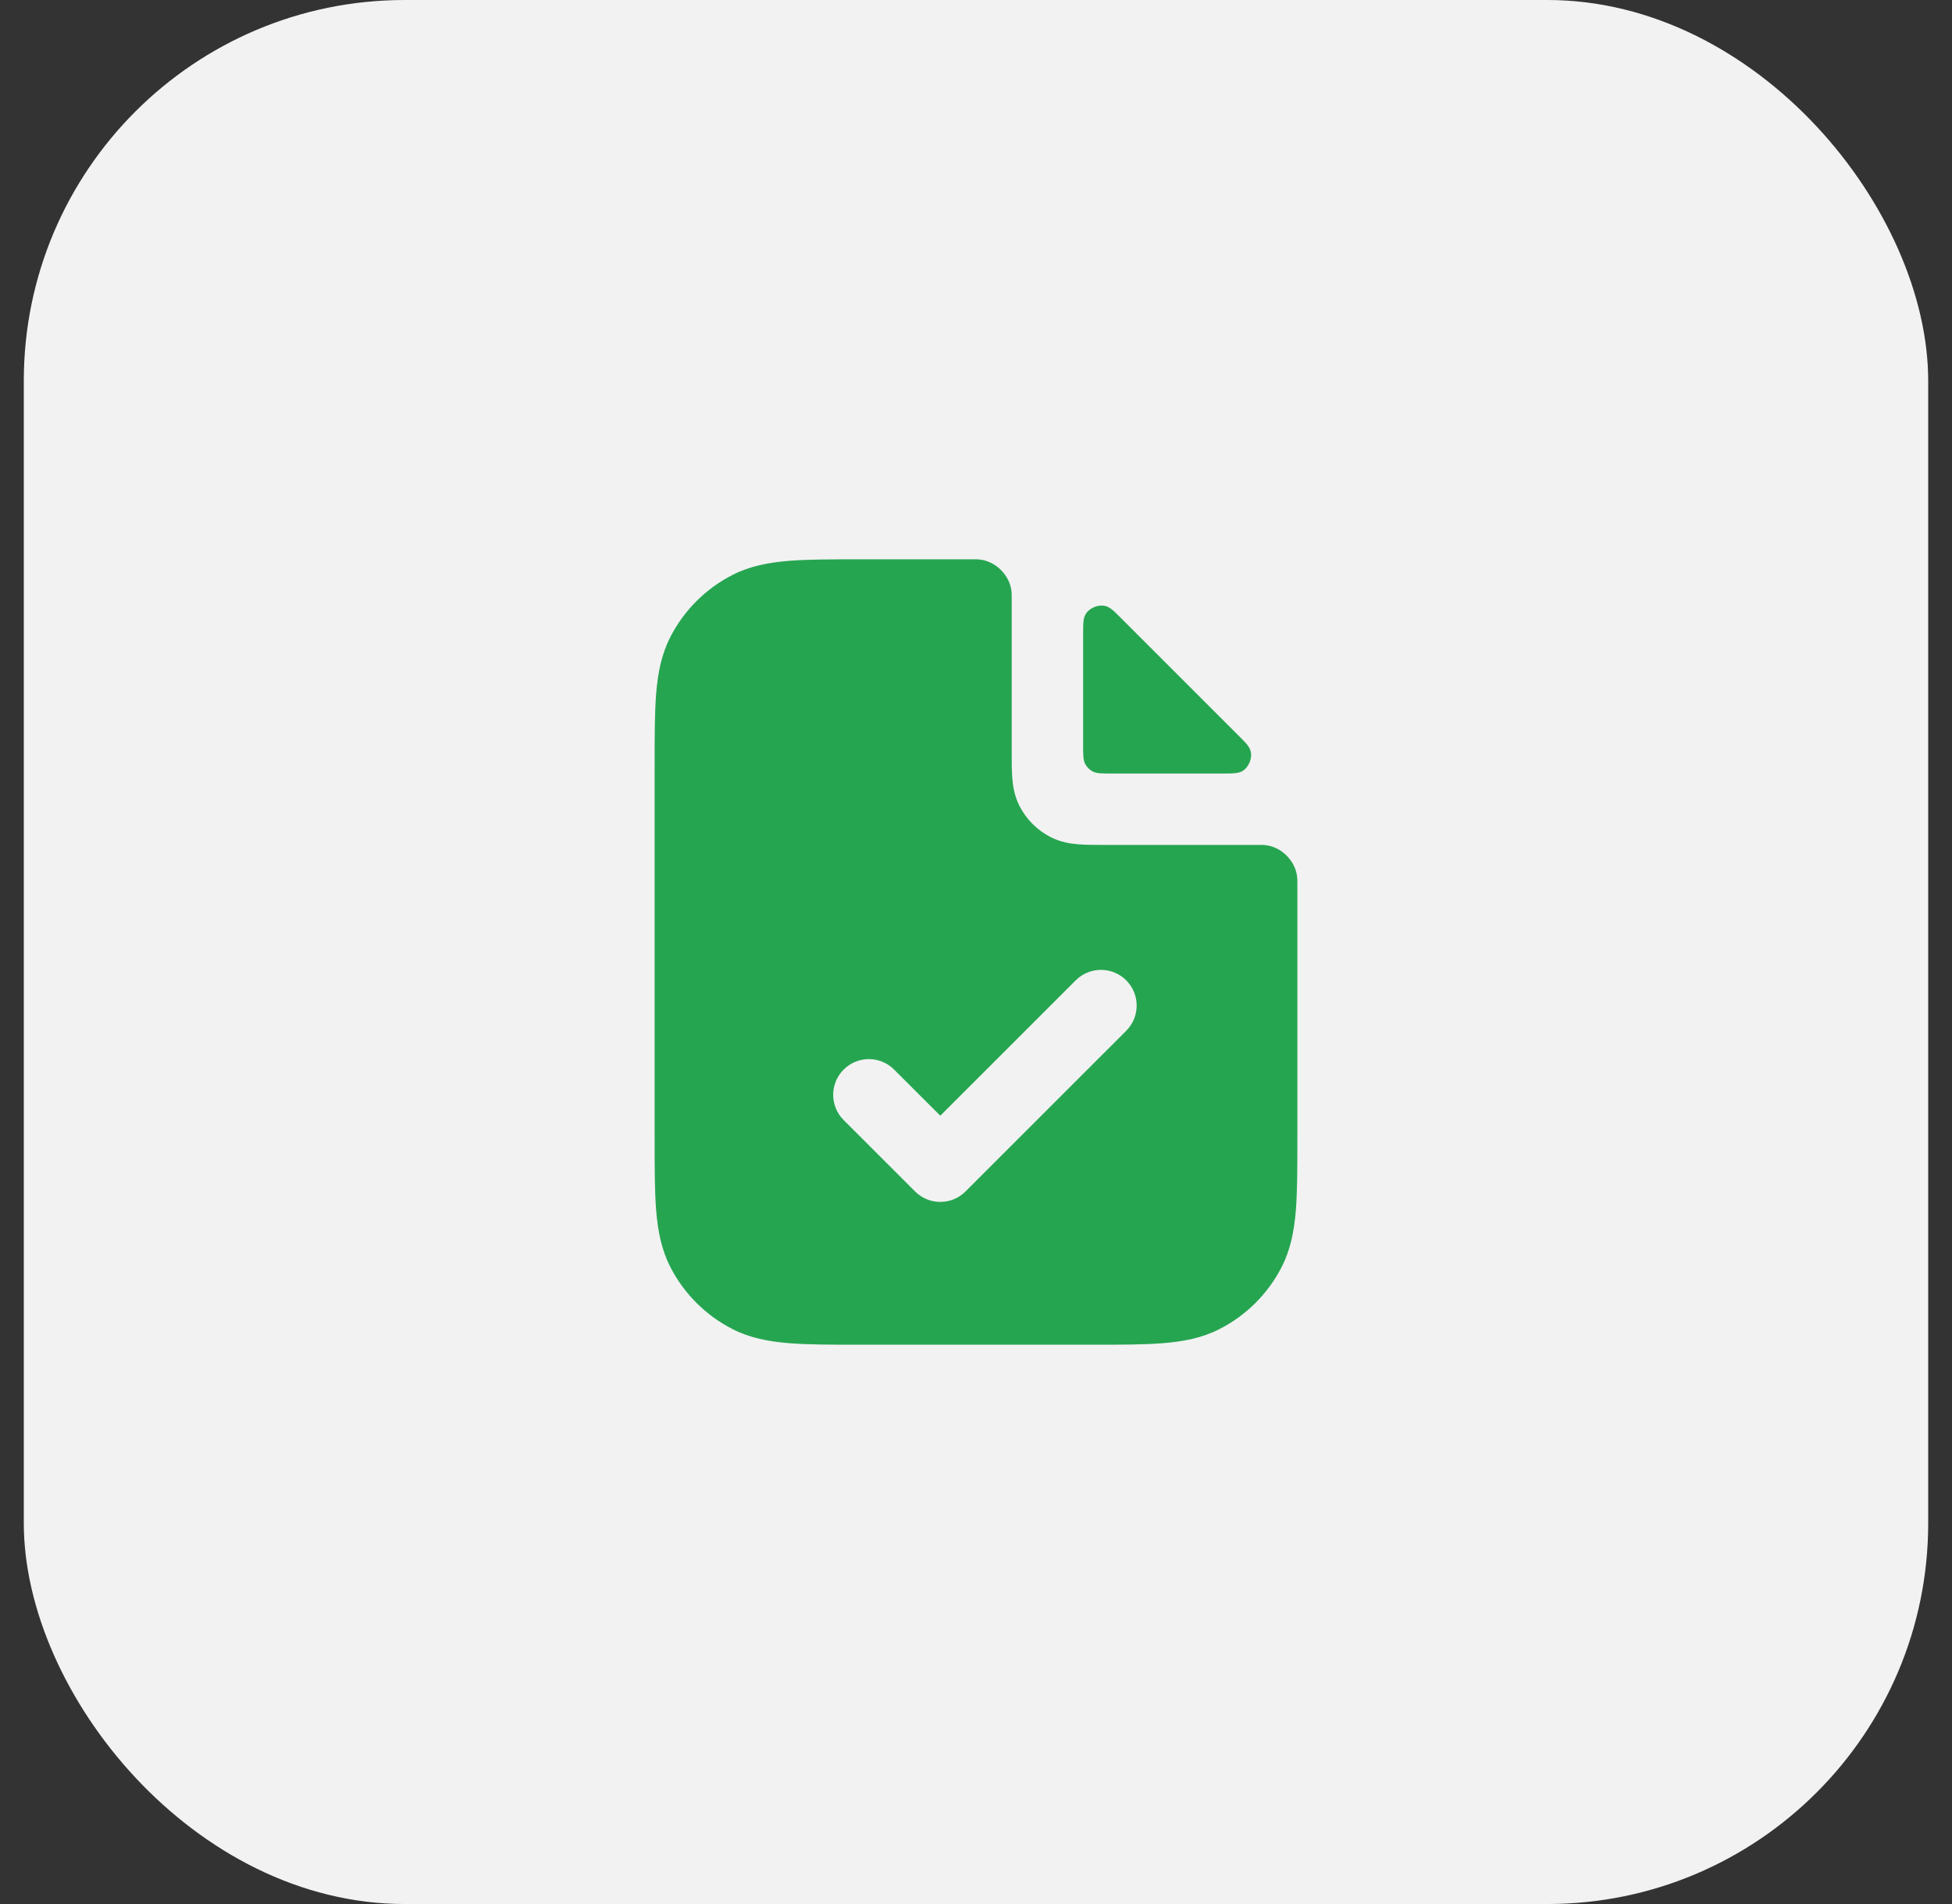 <svg width="41" height="40" viewBox="0 0 41 40" fill="none" xmlns="http://www.w3.org/2000/svg">
<rect x="0" y="0" width="41" height="40" fill="#333333" stroke="none"/>
<rect x="0.5" width="40" height="40" rx="8" fill="#F2F2F2"/>
<path fill-rule="evenodd" clip-rule="evenodd" d="M21.25 12.512C21.25 12.492 21.25 12.482 21.249 12.464C21.232 12.094 20.906 11.768 20.535 11.751C20.518 11.75 20.512 11.75 20.5 11.75H18.069C17.465 11.75 16.967 11.75 16.561 11.783C16.14 11.818 15.752 11.892 15.388 12.077C14.823 12.365 14.365 12.823 14.077 13.388C13.892 13.752 13.818 14.14 13.783 14.561C13.75 14.967 13.75 15.465 13.75 16.069V23.931C13.75 24.535 13.75 25.033 13.783 25.439C13.818 25.86 13.892 26.248 14.077 26.612C14.365 27.177 14.823 27.635 15.388 27.923C15.752 28.108 16.14 28.182 16.561 28.217C16.967 28.25 17.465 28.25 18.069 28.25H22.931C23.535 28.25 24.033 28.25 24.439 28.217C24.86 28.182 25.248 28.108 25.612 27.923C26.177 27.635 26.635 27.177 26.923 26.612C27.108 26.248 27.182 25.86 27.217 25.439C27.25 25.033 27.25 24.535 27.25 23.931V18.5C27.25 18.488 27.25 18.483 27.249 18.465C27.232 18.094 26.906 17.768 26.536 17.751C26.518 17.75 26.508 17.75 26.488 17.75L23.176 17.75C22.987 17.75 22.802 17.75 22.646 17.737C22.475 17.723 22.273 17.69 22.069 17.587C21.787 17.443 21.557 17.213 21.413 16.931C21.31 16.727 21.277 16.525 21.263 16.354C21.25 16.198 21.25 16.013 21.25 15.824L21.25 12.512ZM23.655 21.655C23.948 21.362 23.948 20.888 23.655 20.595C23.362 20.302 22.888 20.302 22.595 20.595L19.75 23.439L18.78 22.47C18.487 22.177 18.013 22.177 17.72 22.47C17.427 22.763 17.427 23.237 17.72 23.53L19.22 25.03C19.513 25.323 19.987 25.323 20.28 25.03L23.655 21.655Z" fill="#26A551"/>
<path d="M25.681 16.25C25.901 16.25 26.011 16.25 26.102 16.195C26.229 16.117 26.305 15.933 26.27 15.787C26.245 15.684 26.174 15.613 26.03 15.469L23.531 12.97C23.387 12.826 23.316 12.755 23.213 12.73C23.067 12.695 22.883 12.771 22.805 12.899C22.75 12.989 22.75 13.099 22.75 13.319L22.75 15.65C22.75 15.86 22.75 15.965 22.791 16.045C22.827 16.116 22.884 16.173 22.955 16.209C23.035 16.25 23.14 16.25 23.35 16.25L25.681 16.25Z" fill="#26A551"/>
</svg>
